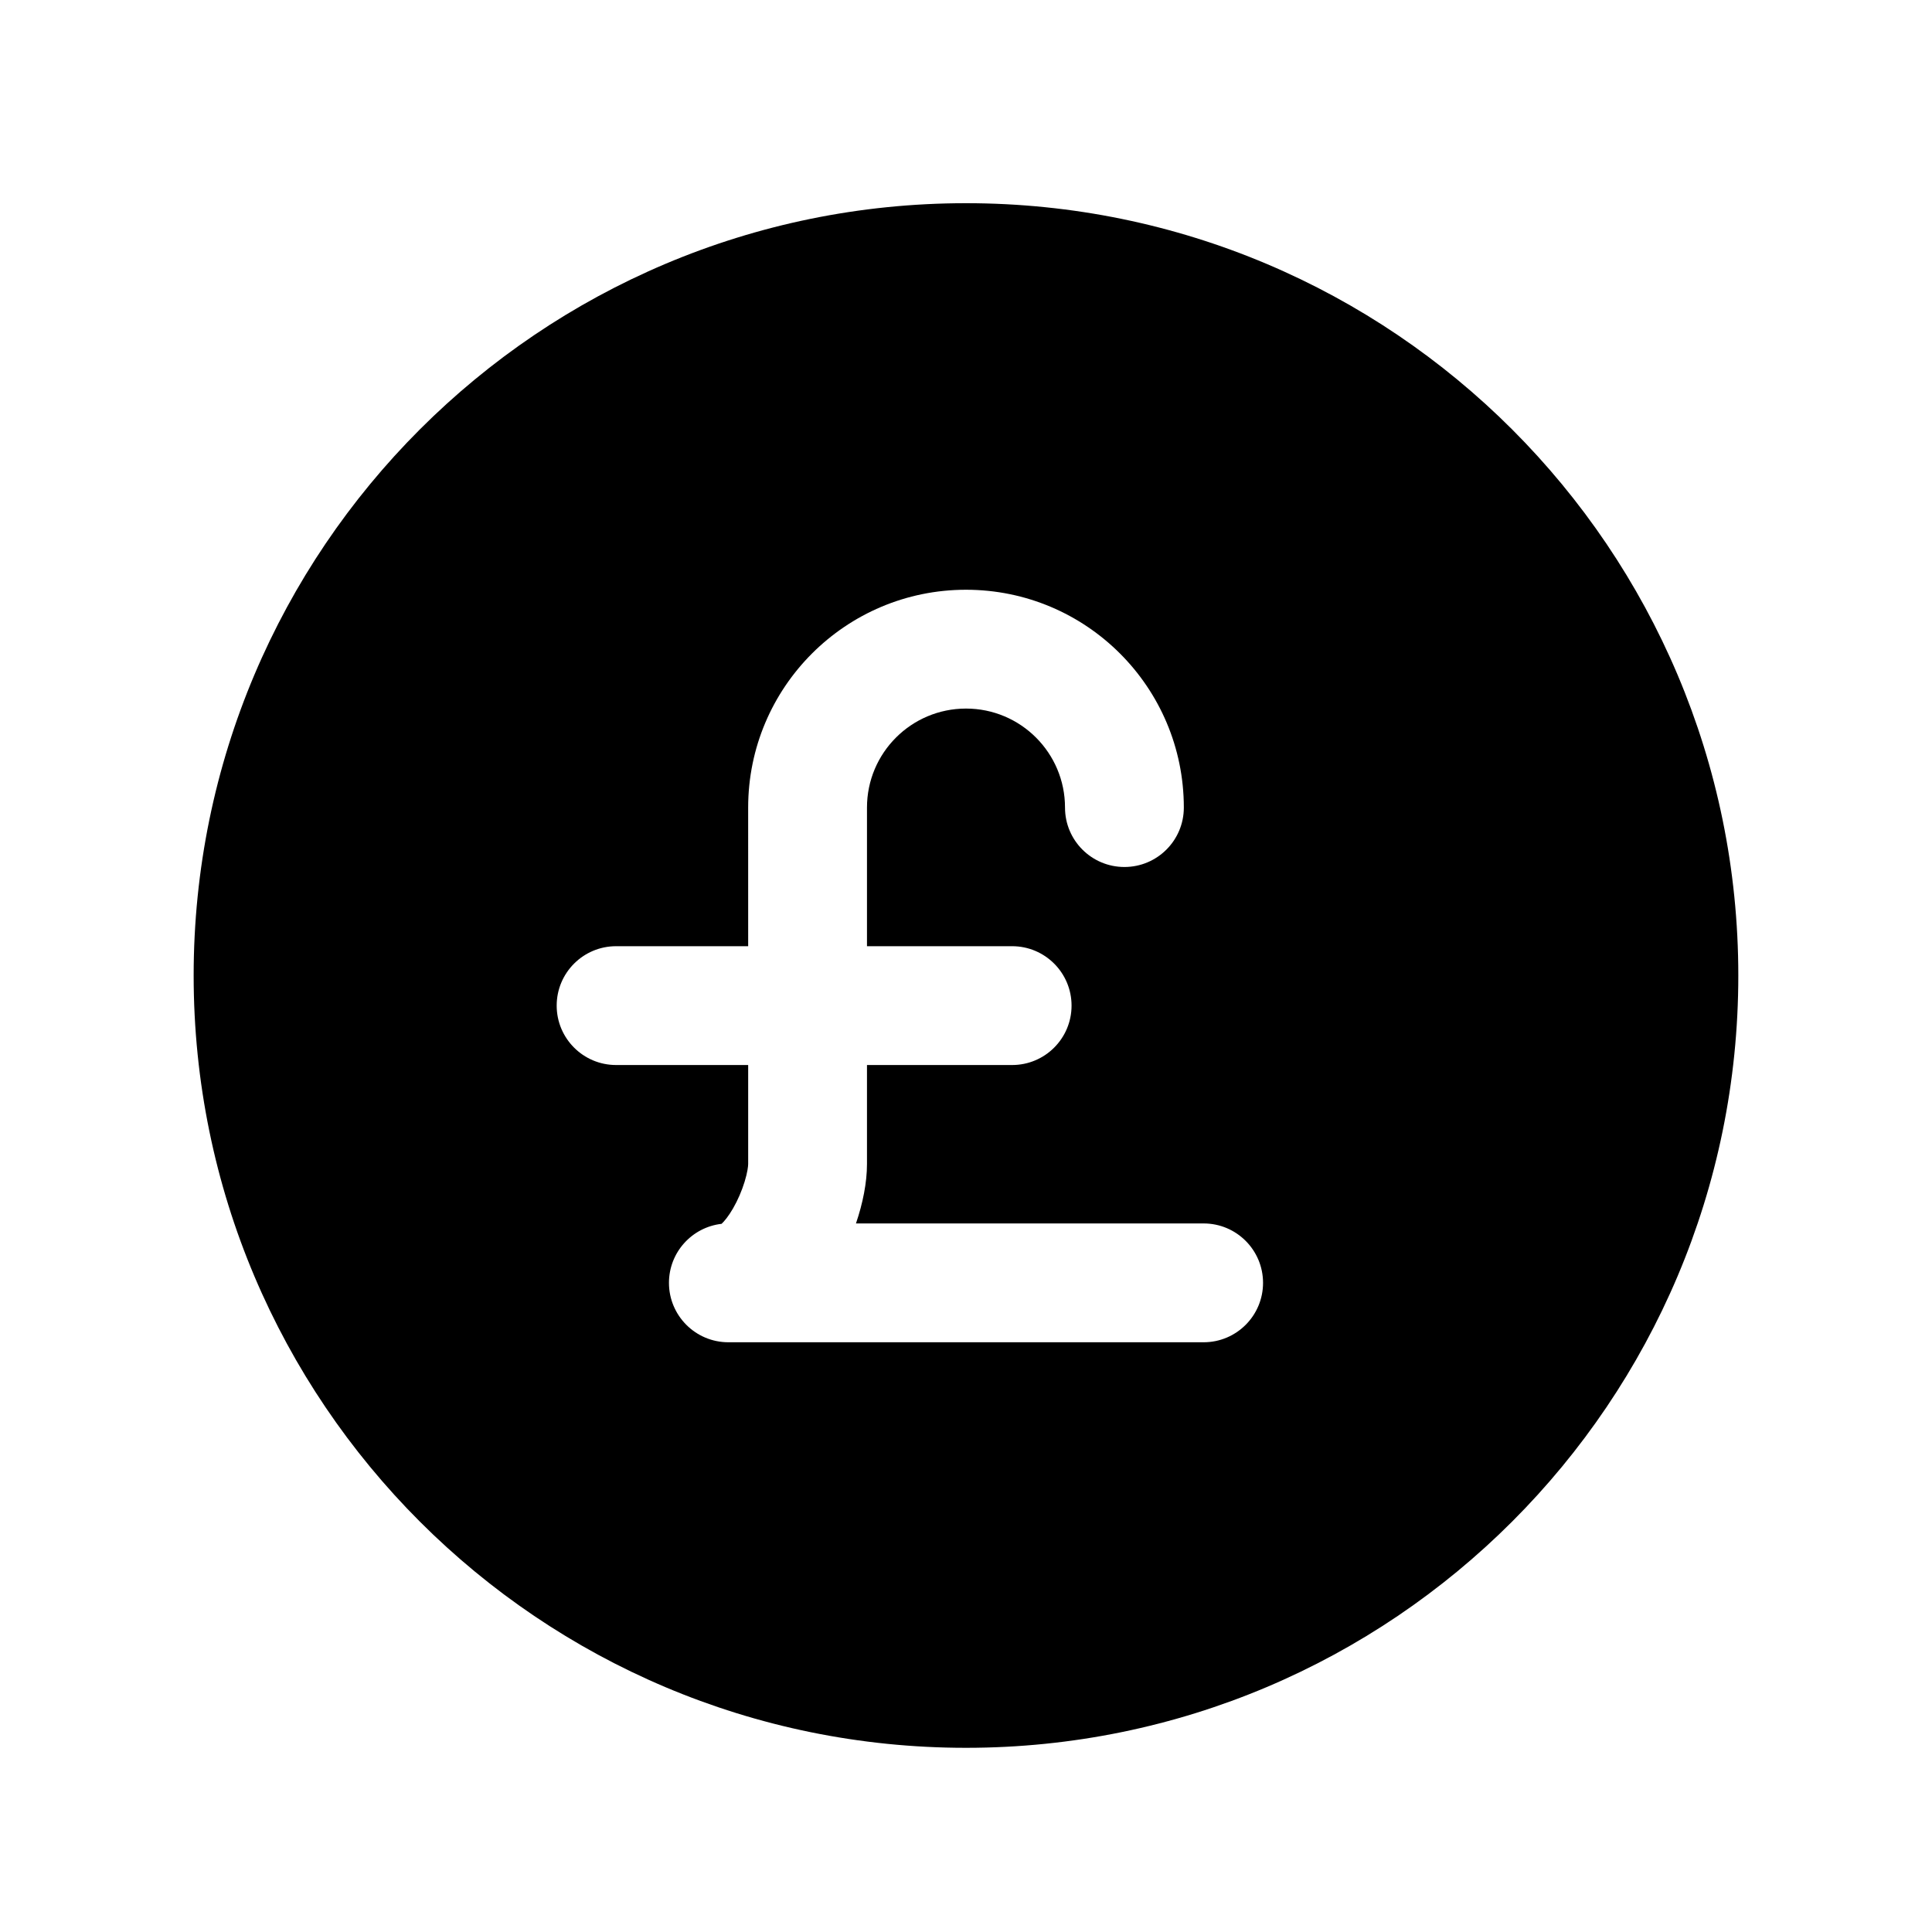 <?xml version="1.0" encoding="UTF-8"?>
<!-- Uploaded to: SVG Repo, www.svgrepo.com, Generator: SVG Repo Mixer Tools -->
<svg fill="#000000" width="800px" height="800px" version="1.1" viewBox="144 144 512 512" xmlns="http://www.w3.org/2000/svg">
 <path d="m400 197.85c-113.04 0-204.68 91.637-204.68 204.67 0 113.04 91.637 204.67 204.68 204.67 113.04 0 204.67-91.633 204.67-204.67 0-113.04-91.637-204.67-204.67-204.67zm-57.73 160.17c0-31.883 25.848-57.73 57.73-57.73s57.727 25.848 57.727 57.73c0 8.695-7.051 15.742-15.742 15.742-8.695 0-15.746-7.047-15.746-15.742 0-14.492-11.746-26.242-26.238-26.242-14.496 0-26.242 11.75-26.242 26.242v36.734h38.469c8.695 0 15.746 7.051 15.746 15.746 0 8.695-7.051 15.742-15.746 15.742h-38.469v26.242c0 4.918-1.105 10.414-2.918 15.742h92.137c8.691 0 15.742 7.051 15.742 15.742 0 8.695-7.051 15.746-15.742 15.746h-125.95c-8.695 0-15.746-7.051-15.746-15.746 0-8.086 6.098-14.746 13.945-15.641 0.738-0.688 1.828-2 3.019-4.055 1.27-2.191 2.344-4.703 3.078-7.082 0.773-2.508 0.949-4.156 0.949-4.707v-26.242h-35c-8.695 0-15.746-7.047-15.746-15.742 0-8.695 7.051-15.746 15.746-15.746h35z" fill-rule="evenodd"/>
</svg>